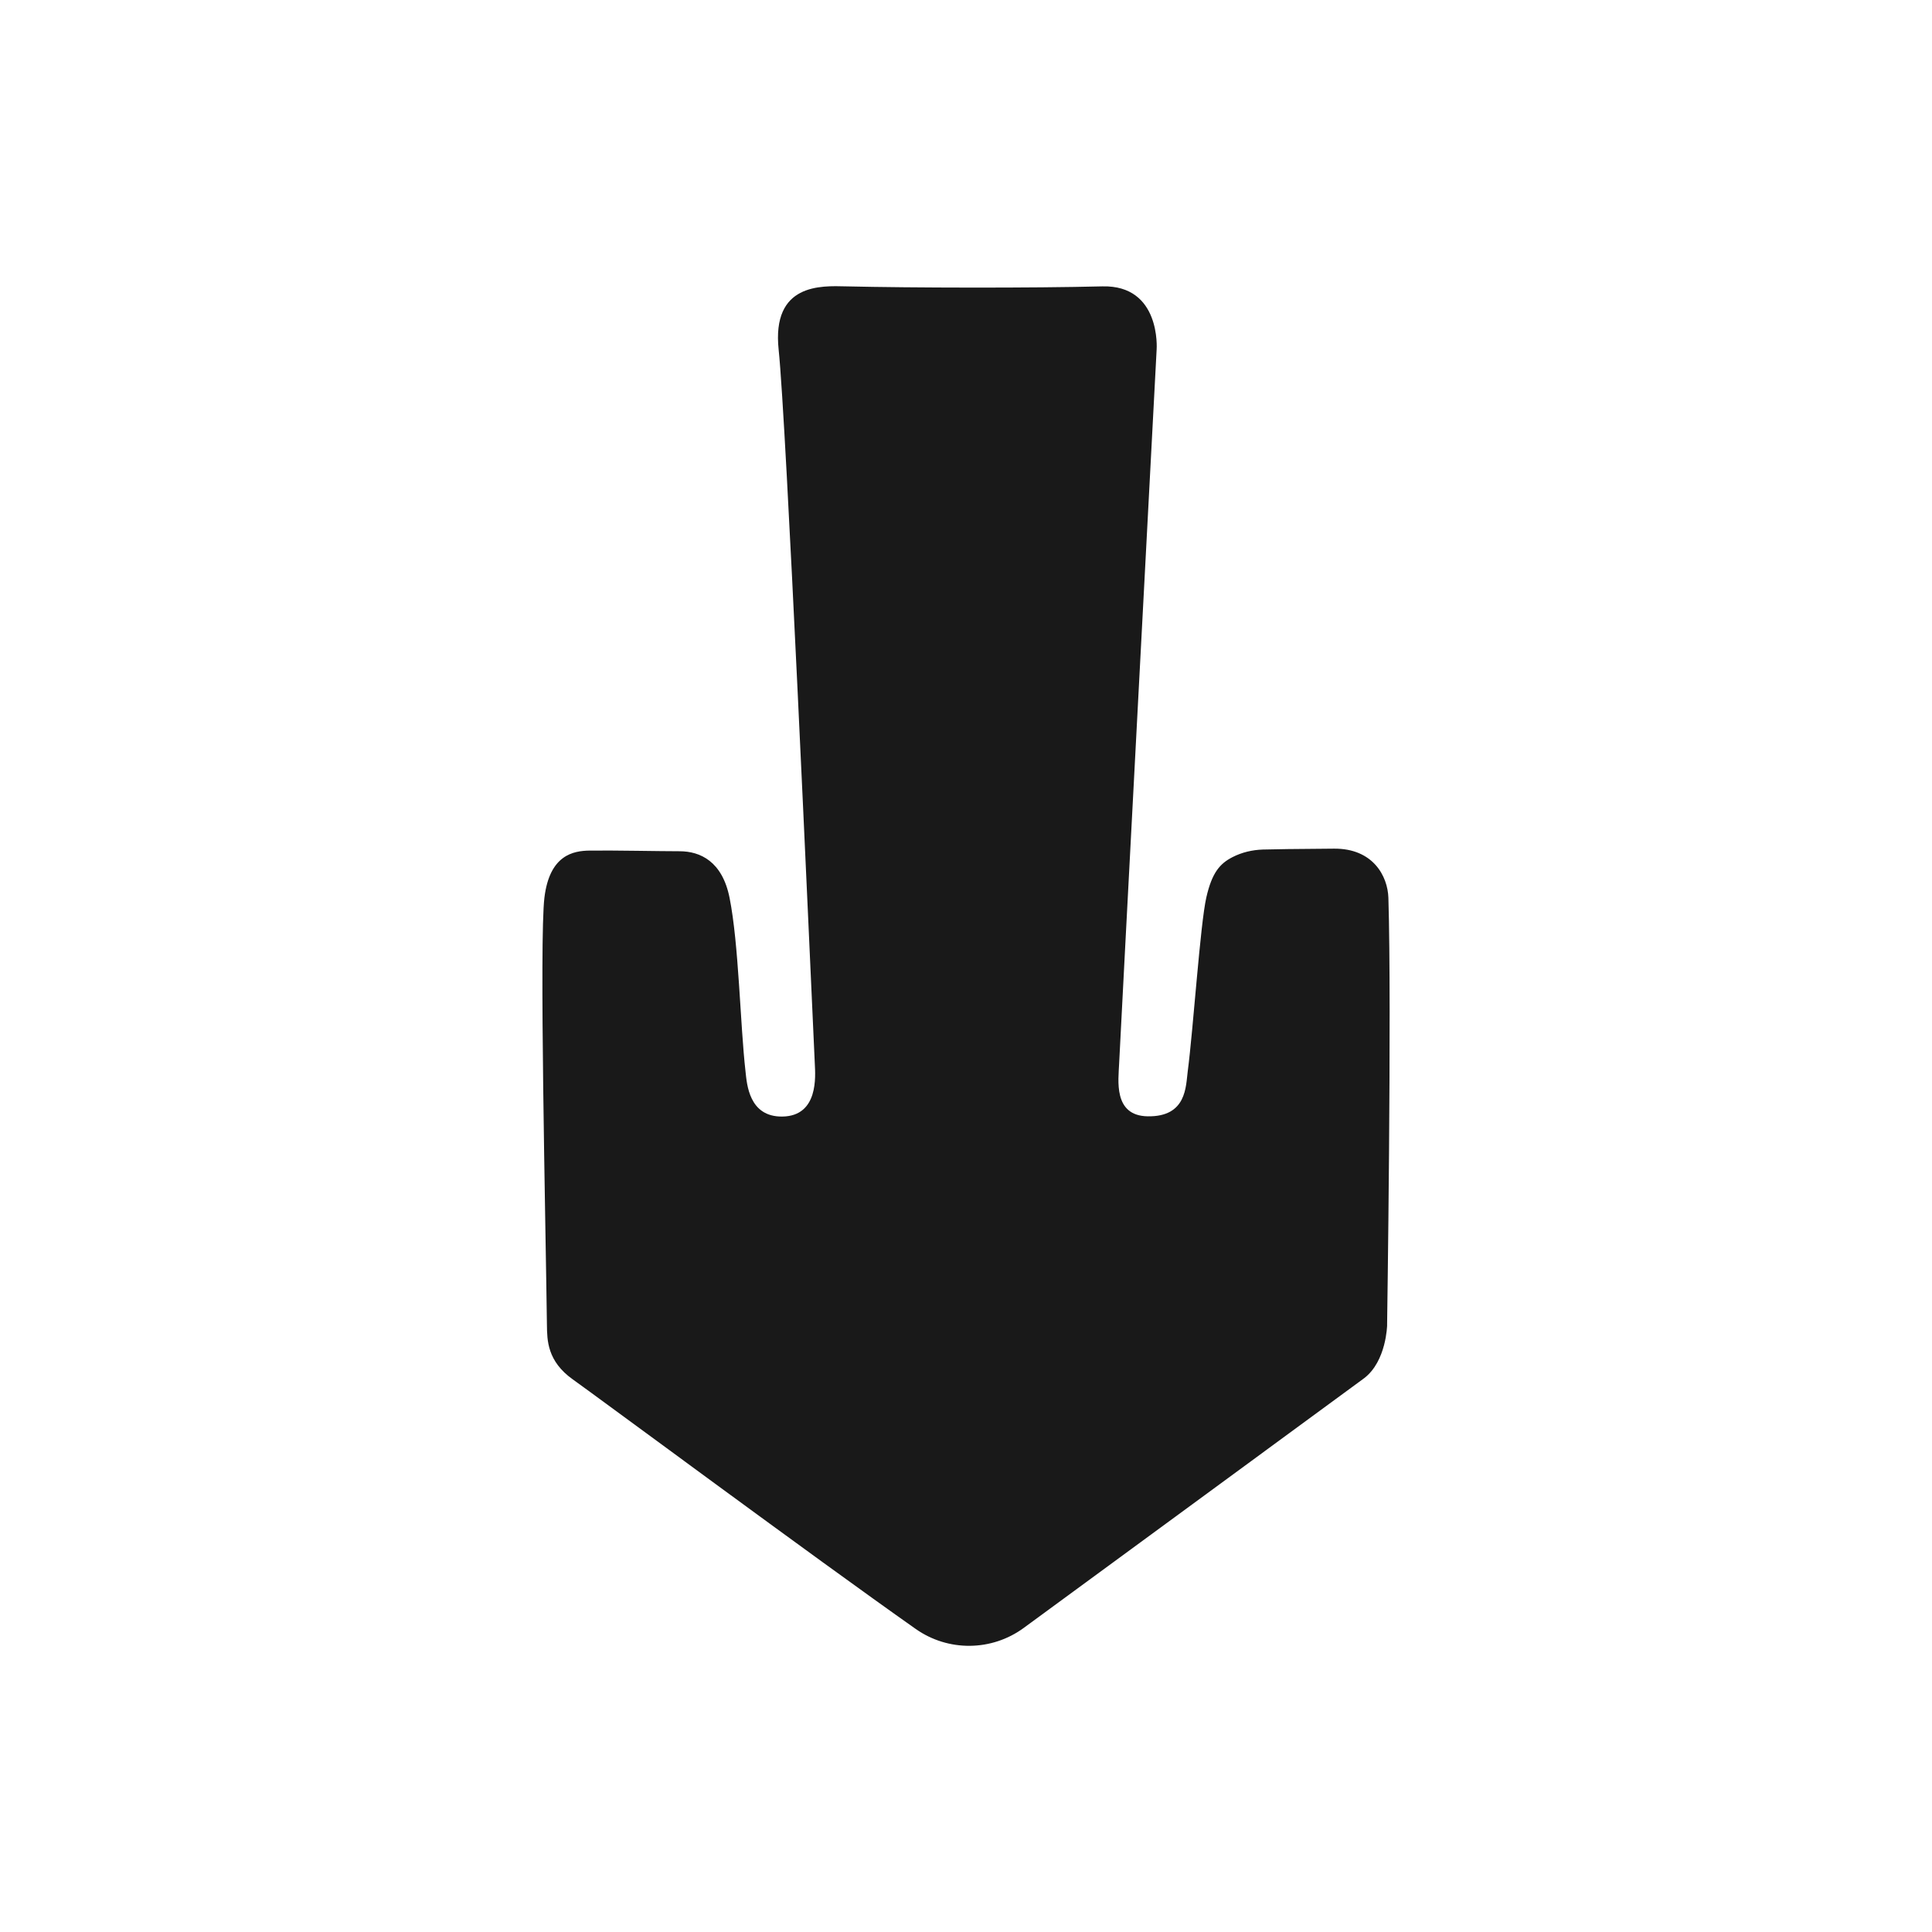 <?xml version="1.0" encoding="UTF-8"?>
<svg id="Layer_1" xmlns="http://www.w3.org/2000/svg" version="1.1" viewBox="0 0 1000 1000">
  <!-- Generator: Adobe Illustrator 29.5.1, SVG Export Plug-In . SVG Version: 2.1.0 Build 141)  -->
  <defs>
    <style>
      .st0 {
        fill: #191919;
      }
    </style>
  </defs>
  <path class="st0" d="M717.96,685.85s2.44-163.89.67-221.13c-.35-11.26-7.97-25.62-28.14-25.46-20.31.16-31.34.28-36.83.46-5.46.18-10.86,1.43-15.72,3.93-6.56,3.38-10.59,8.01-13.52,20.74-3.19,13.85-6.78,68.29-9.65,90.12-1.02,7.74-.49,23.67-20.81,23.29-17.87-.34-15.04-18.89-14.7-27.31.29-7.21,19.42-369.71,19.42-369.71,0,0,2.35-33.34-28.13-32.56-35.91.91-98.8.79-132.68,0-12.8-.3-38.49-1.67-34.84,32.83,3.96,37.47,15.89,308.59,18.72,369.73.28,6.06,2.01,26.84-16.75,27.14-17.42.28-18.4-16.96-19.1-23.12-2.83-24.84-3.45-66.03-8.29-90.16-3.77-18.79-15.16-24.04-25.88-24.04s-33.14-.5-46.57-.34c-8.44.11-20.69,2.26-23.37,24.37-2.68,22.11.58,165.91,1.3,221.21.1,7.79.11,18.7,13.4,28.14,14.62,10.39,124.11,91.58,177.47,129.15,16.86,11.87,39.41,11.63,56.02-.59,0,0,174.47-127.93,176.16-129.23,11.5-8.82,11.84-27.47,11.84-27.47Z"/>
</svg>